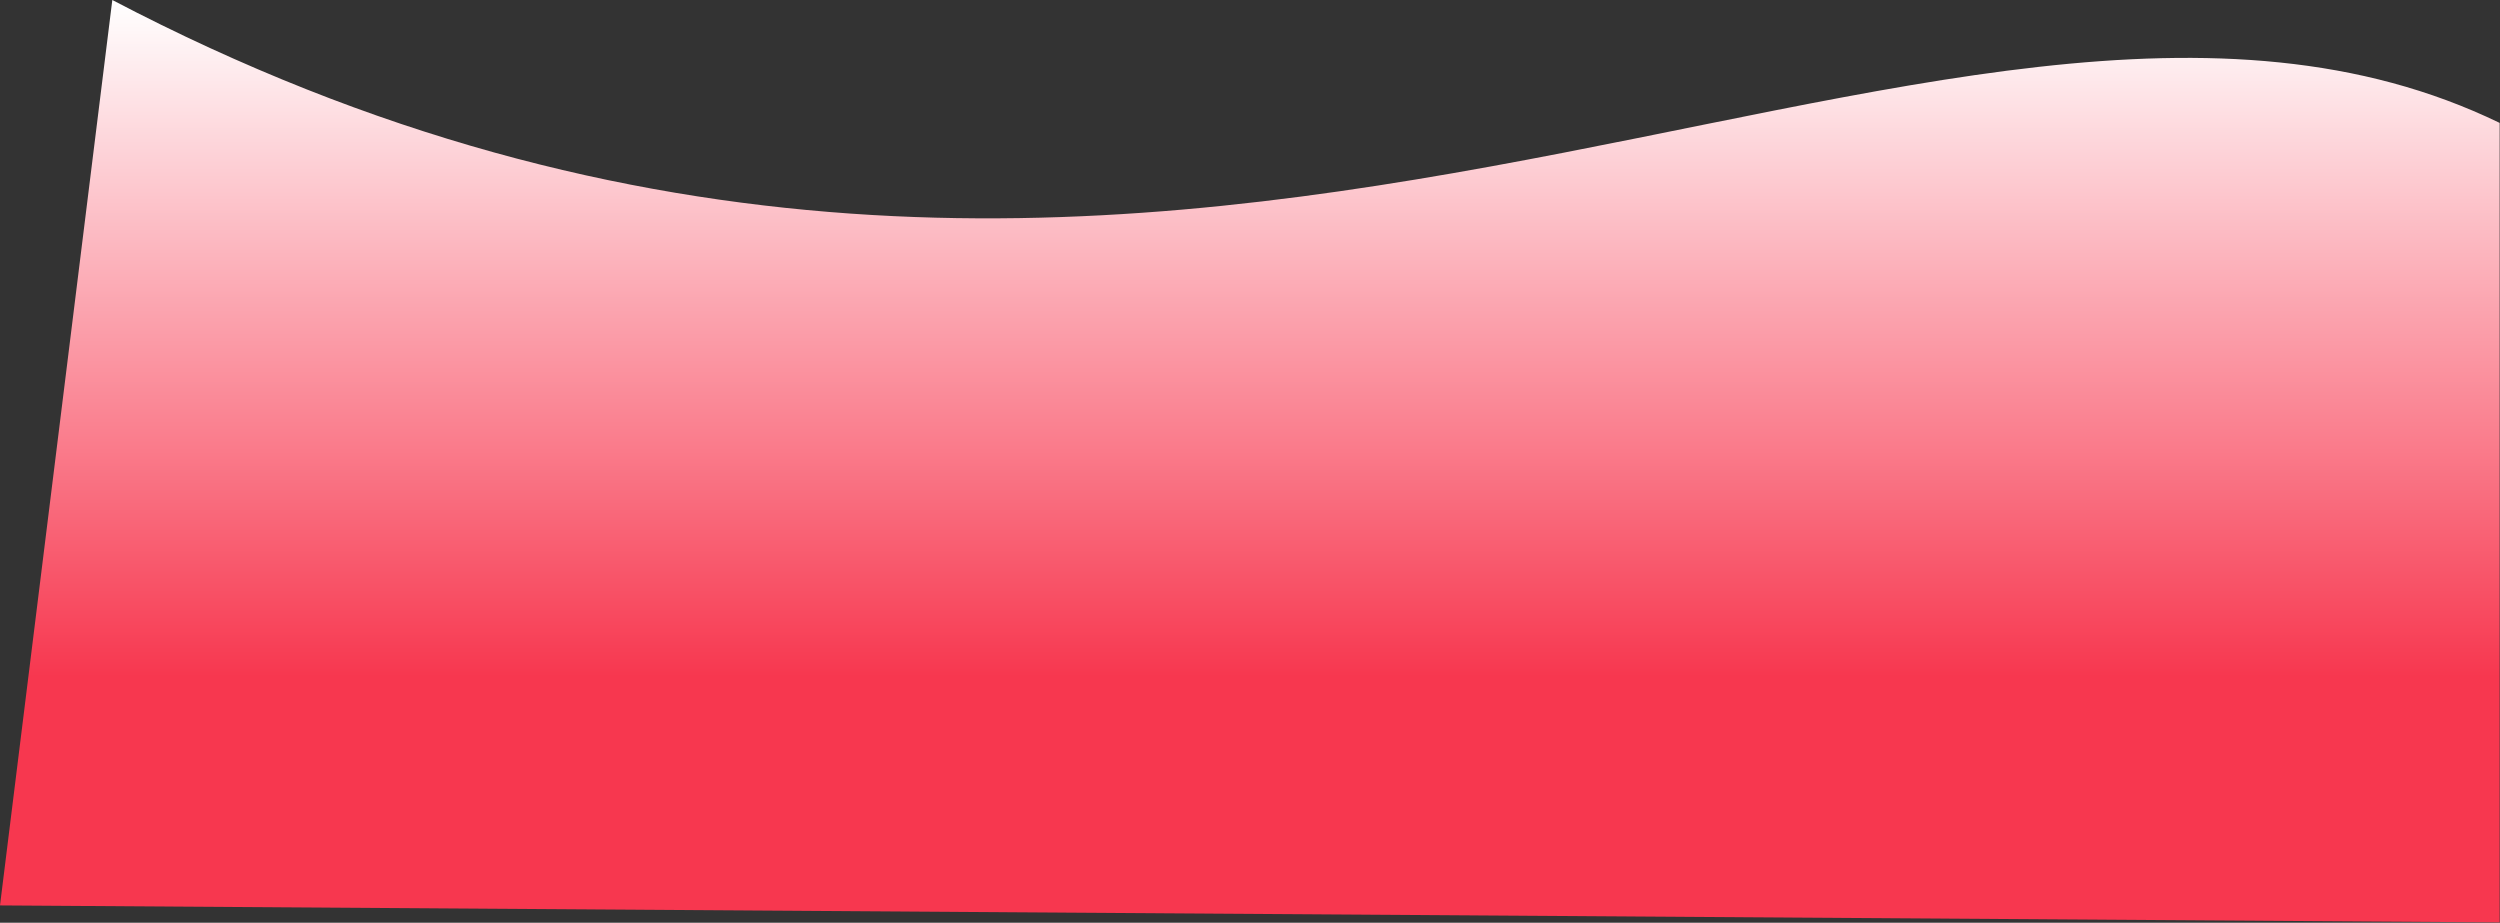 <?xml version="1.0" encoding="utf-8"?>
<svg xmlns="http://www.w3.org/2000/svg" fill="none" height="100%" overflow="visible" preserveAspectRatio="none" style="display: block;" viewBox="0 0 1566 578" width="100%">
<rect x="0" y="0" width="1566" height="578" fill="#333333" stroke="none"/>
<path d="M70.354 0C728.949 345.183 1215.41 -92.724 1565.78 76.989V577.793L6.20651e-06 567.155L70.354 0Z" fill="url(#paint0_linear_0_88)" id="Rectangle 97"/>
<defs>
<linearGradient gradientUnits="userSpaceOnUse" id="paint0_linear_0_88" x1="812.084" x2="812.084" y1="1.154" y2="522.108">
<stop stop-color="white"/>
<stop offset="0.812" stop-color="#F7374F"/>
</linearGradient>
</defs>
</svg>